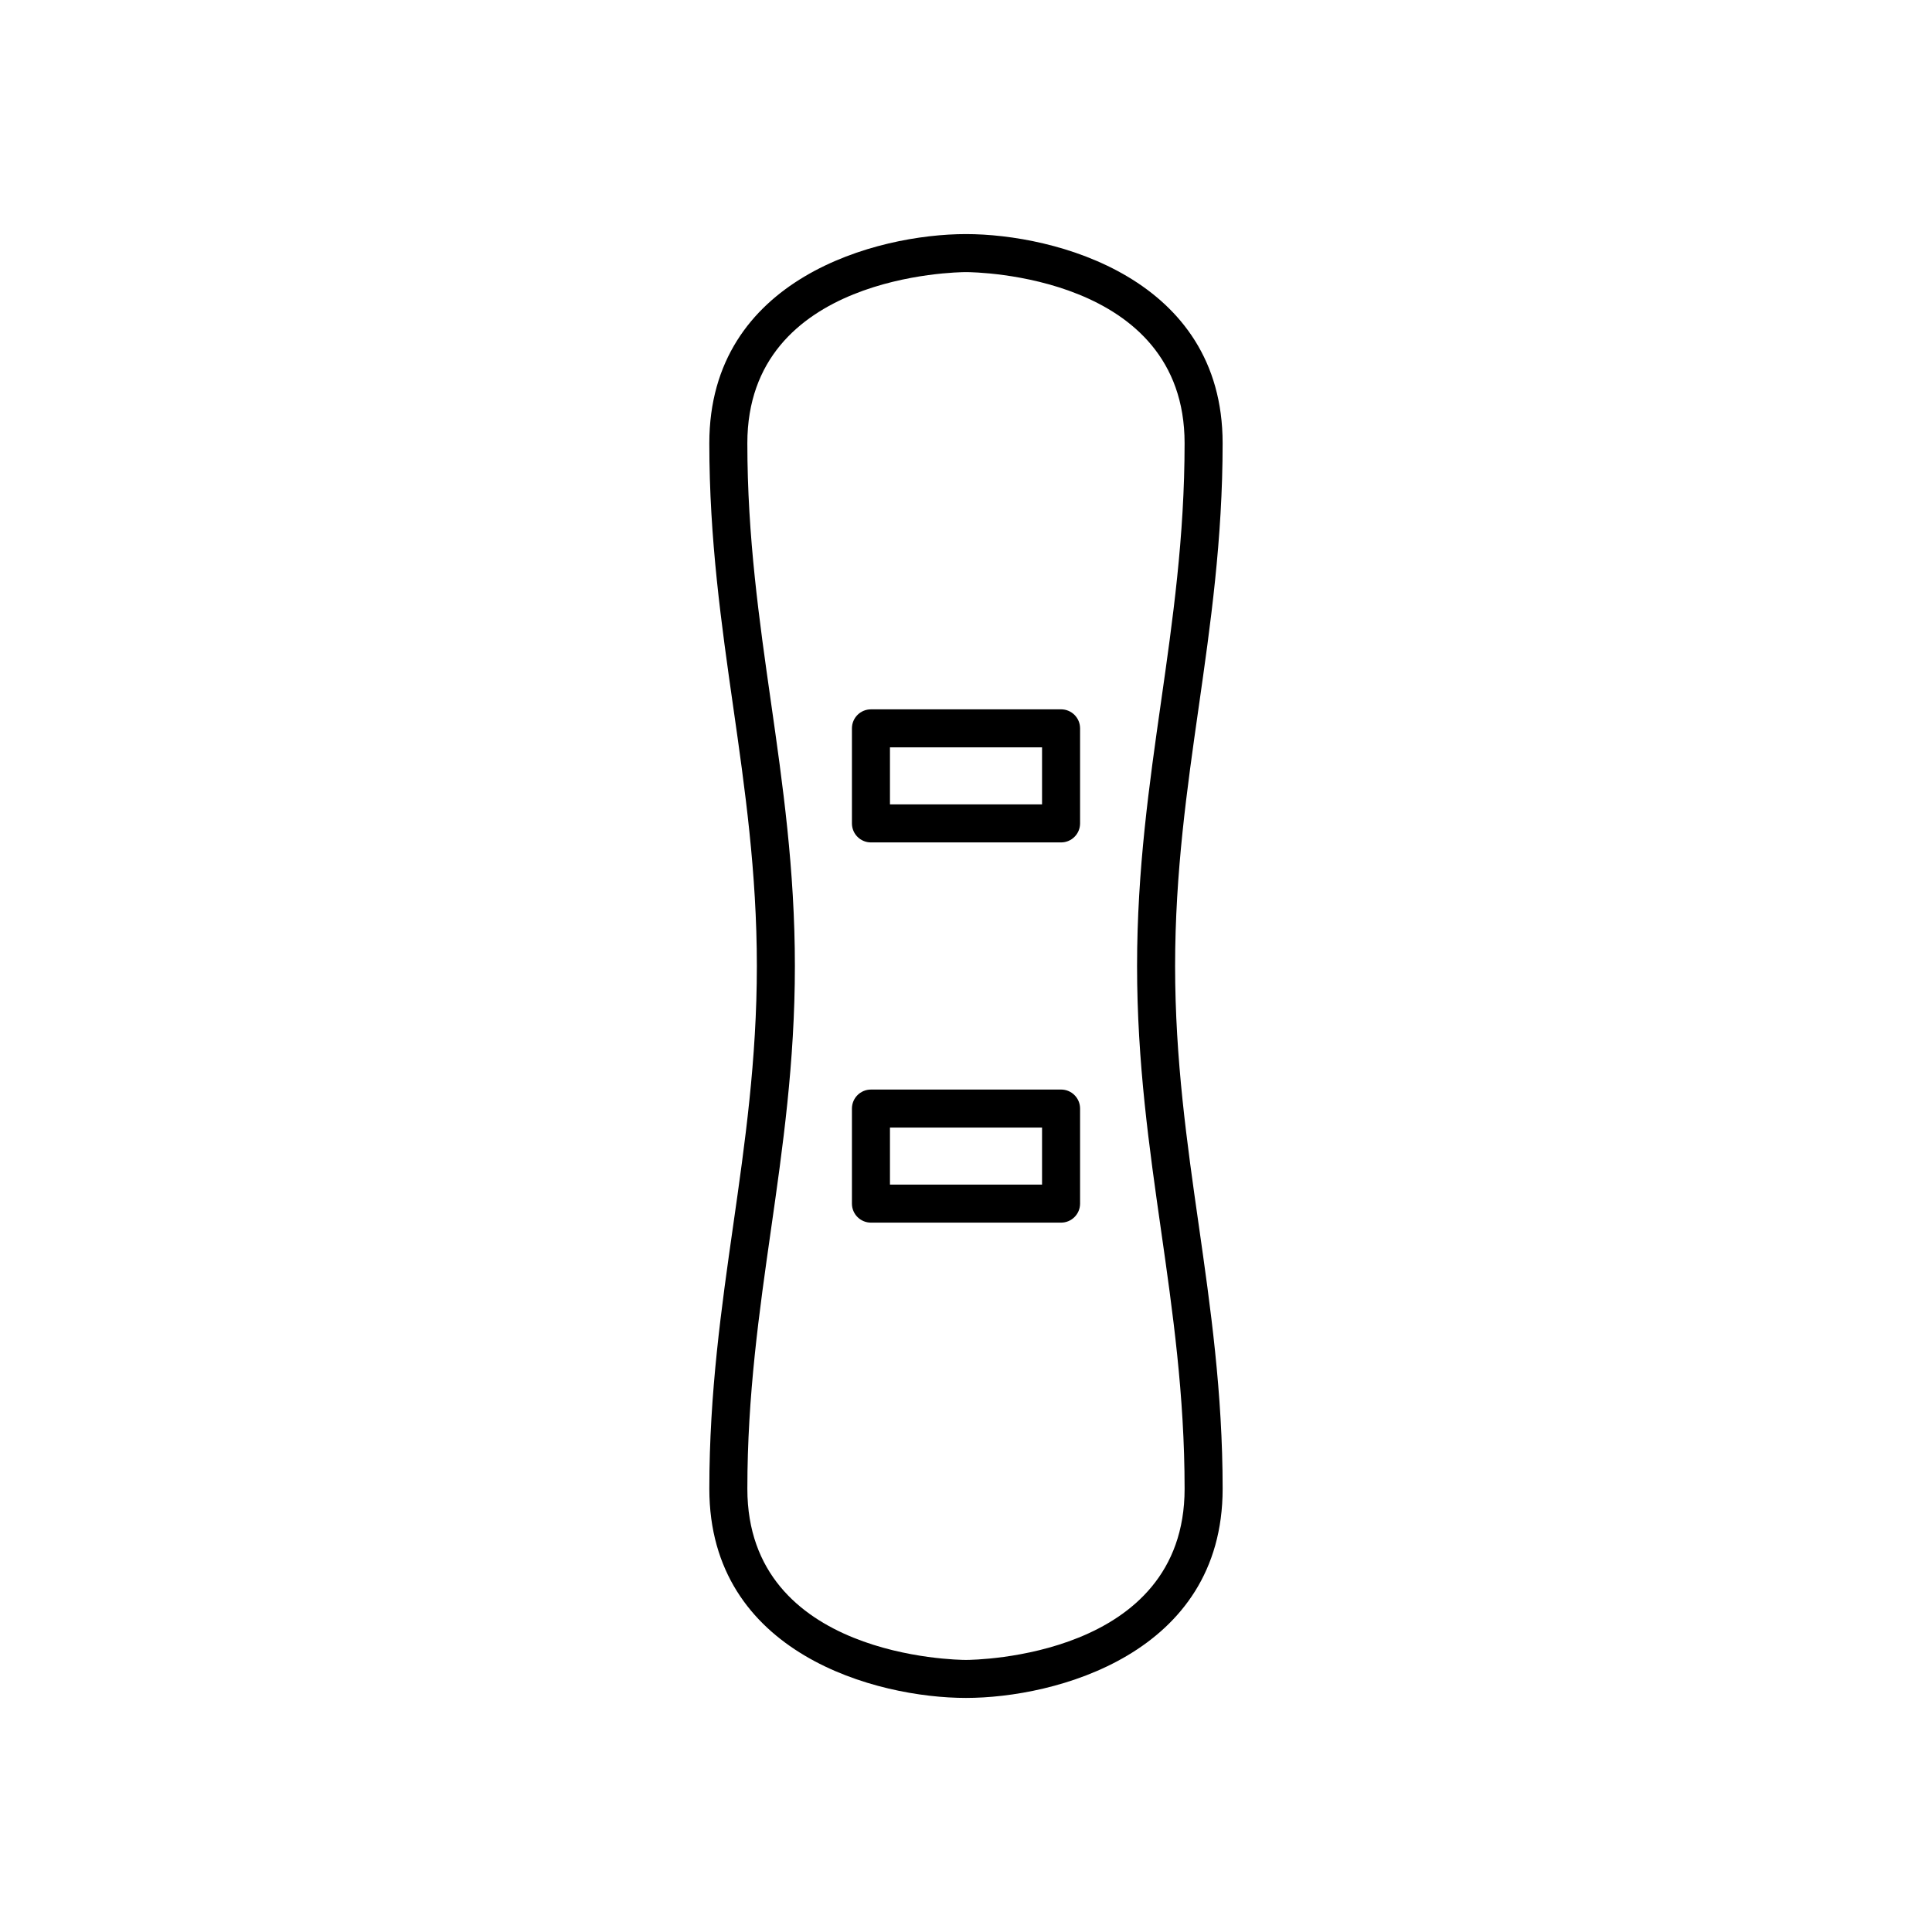 <?xml version="1.0" encoding="UTF-8"?>
<!-- Uploaded to: ICON Repo, www.iconrepo.com, Generator: ICON Repo Mixer Tools -->
<svg fill="#000000" width="800px" height="800px" version="1.1" viewBox="144 144 512 512" xmlns="http://www.w3.org/2000/svg">
 <g>
  <path d="m331.98 538.55c0 43.836 44.488 55.418 68.016 55.418 23.523 0 68.016-11.582 68.016-55.418 0-25.551-3.227-48.141-6.348-69.988-3.074-21.496-6.25-43.73-6.25-68.559 0-24.832 3.176-47.062 6.246-68.559 3.121-21.852 6.348-44.441 6.348-69.992 0-43.836-44.488-55.418-68.016-55.418-23.523 0-68.016 11.582-68.016 55.418 0 25.551 3.227 48.141 6.348 69.988 3.074 21.5 6.25 43.73 6.25 68.562s-3.176 47.062-6.246 68.559c-3.121 21.848-6.348 44.438-6.348 69.988zm16.32-68.562c3.125-21.848 6.352-44.438 6.352-69.984 0-25.551-3.227-48.141-6.348-69.988-3.074-21.5-6.25-43.73-6.25-68.562 0-44.684 55.527-45.336 57.938-45.344 2.41 0.004 57.938 0.656 57.938 45.344 0 24.832-3.176 47.062-6.246 68.559-3.117 21.852-6.348 44.441-6.348 69.992s3.227 48.141 6.348 69.988c3.074 21.496 6.25 43.727 6.25 68.559 0 44.684-55.527 45.336-57.938 45.344-2.41-0.004-57.938-0.656-57.938-45.344-0.004-24.832 3.172-47.062 6.242-68.562z"/>
  <path d="m374.81 367.25h50.383c2.781 0 5.039-2.254 5.039-5.039v-25.191c0-2.781-2.254-5.039-5.039-5.039l-50.383 0.004c-2.781 0-5.039 2.254-5.039 5.039v25.191c0 2.781 2.258 5.035 5.039 5.035zm5.039-25.191h40.305v15.113h-40.305z"/>
  <path d="m374.81 468.01h50.383c2.781 0 5.039-2.254 5.039-5.039v-25.191c0-2.781-2.254-5.039-5.039-5.039l-50.383 0.004c-2.781 0-5.039 2.254-5.039 5.039v25.191c0 2.781 2.258 5.035 5.039 5.035zm5.039-25.188h40.305v15.113h-40.305z"/>
 </g>
</svg>